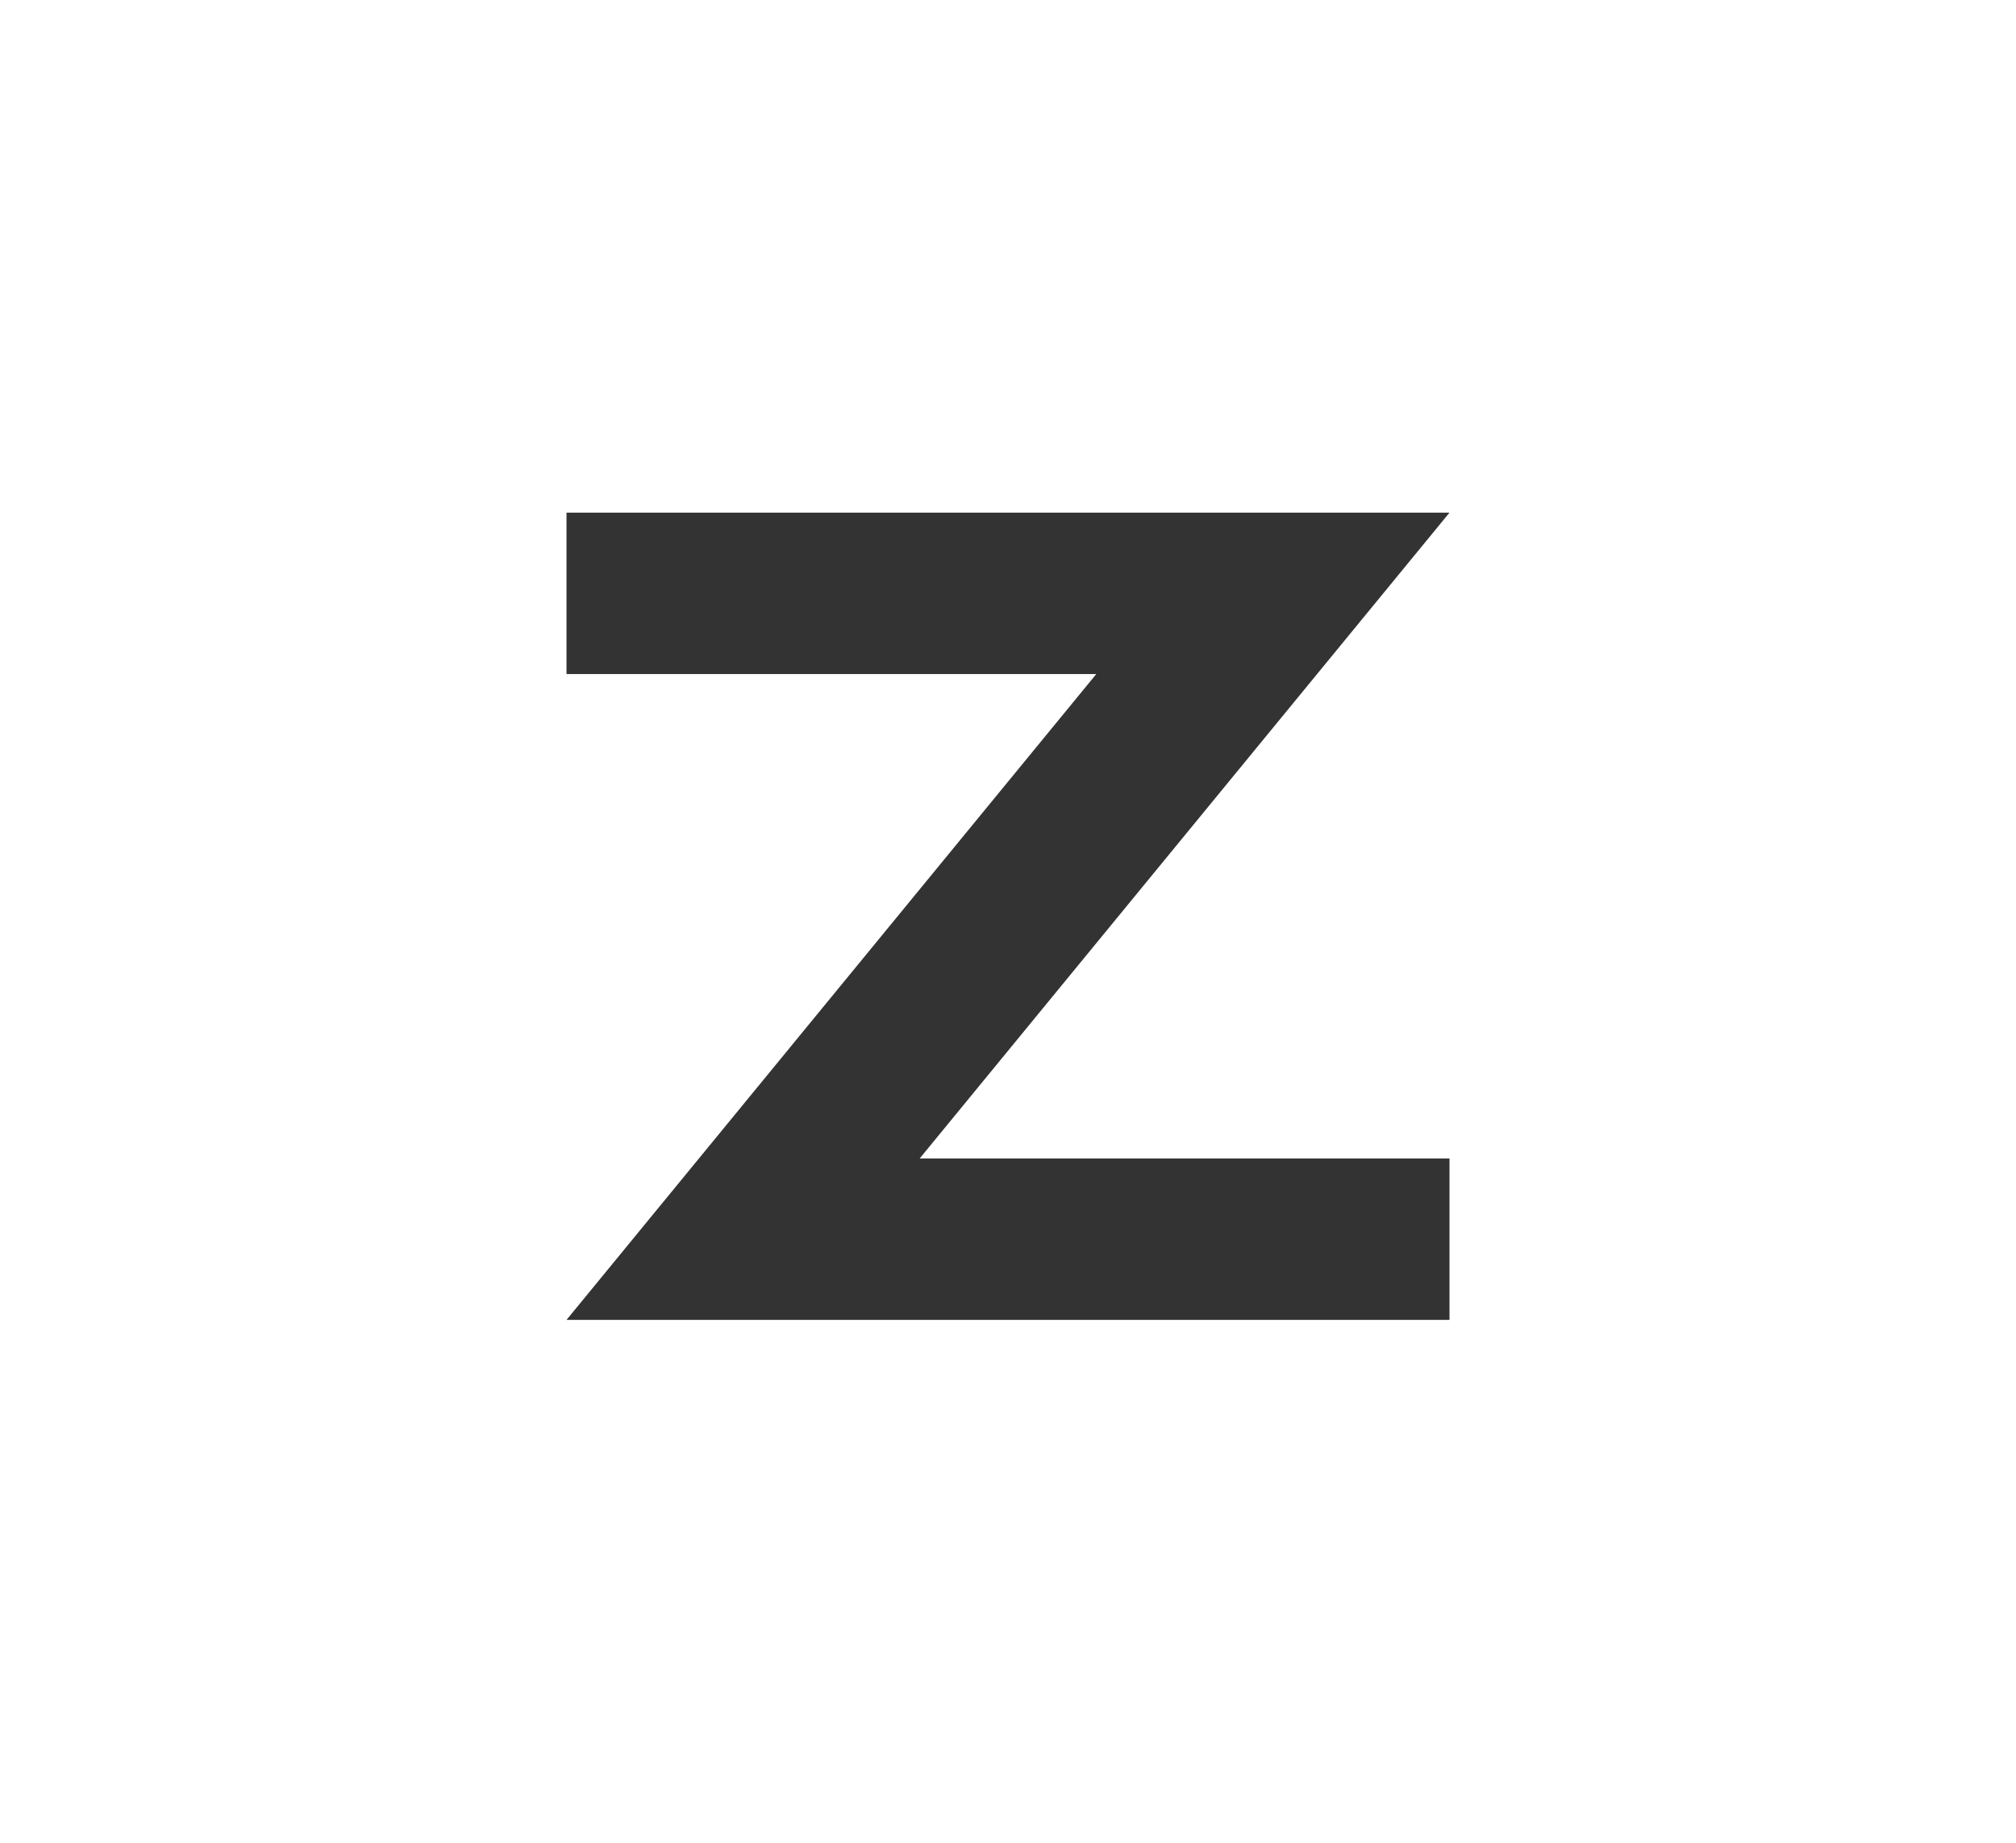 <svg xmlns="http://www.w3.org/2000/svg" width="196.421" height="179.614" viewBox="0 0 196.421 179.614">
  <rect x="0" y="0" width="196.421" height="179.614" fill="#333333" stroke="none"/>
  <path id="Path_1267" data-name="Path 1267" d="M305.434,49.958h86.03L339.841,112.9h51.623v15.728h-86.03l51.615-62.938H305.434Zm-55.2,129.655H446.659V0H250.238Z" transform="translate(-250.238)" fill="#fff"/>
</svg>
